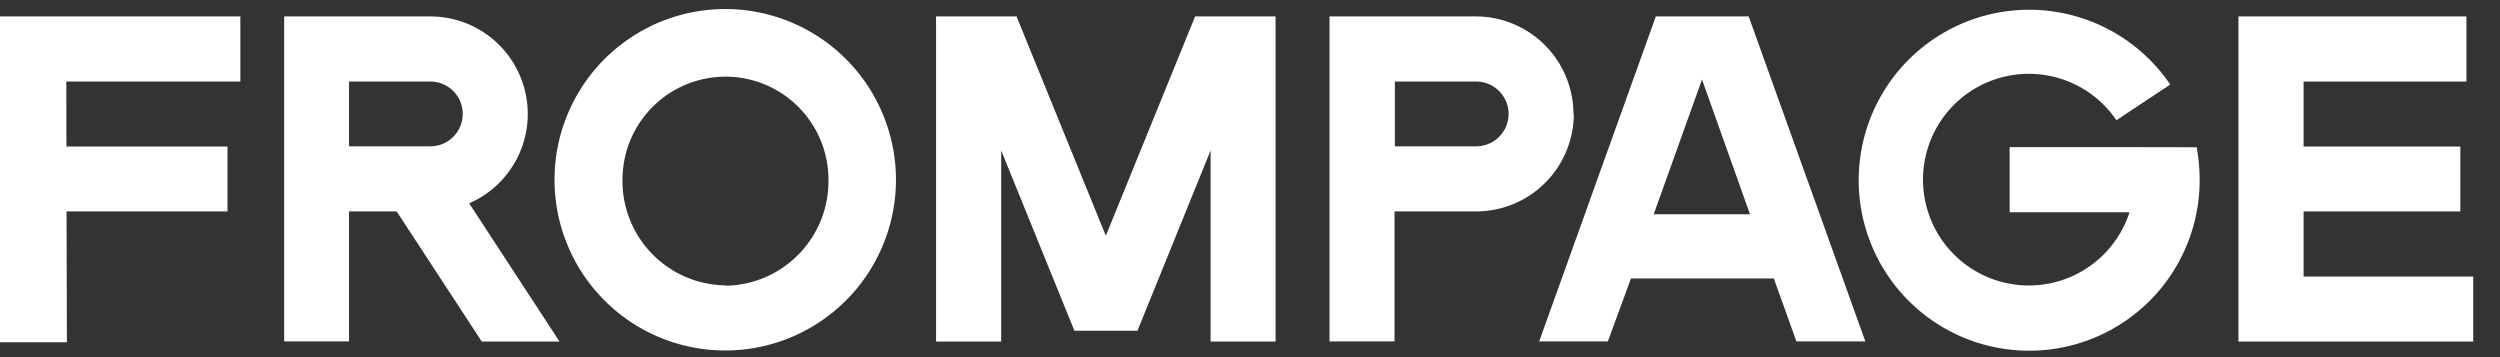 <svg xmlns="http://www.w3.org/2000/svg" width="210" height="30" viewBox="0 0 210 30">
  <rect x="0" y="0" width="210" height="30" fill="#333333" stroke="none"/>
  <defs>
    <style>
      .a {
        fill: #fff;
      }
    </style>
  </defs>
  <title>ftr_img01_FP.svg</title>
  <g>
    <polygon class="a" points="193.5 23.23 193.5 17.76 206.67 17.76 206.67 12.31 193.5 12.31 193.5 6.85 207.18 6.85 207.18 1.38 188.03 1.38 188.03 28.69 207.75 28.69 207.75 23.23 193.5 23.23"/>
    <path class="a" d="M178.88,12.36H168.81v5.47h10.07a8.89,8.89,0,1,1-1.1-7.73l4.52-3a14.32,14.32,0,1,0,2.47,8,15.57,15.57,0,0,0-.25-2.73Z"/>
    <path class="a" d="M135.06,28.68,137,23.39h12l1.9,5.29h5.79l-9.8-27.3h-7.8l-9.8,27.3Zm7.91-22L147,18h-8.09Z"/>
    <path class="a" d="M132.17,9.57A8.21,8.21,0,0,0,124,1.38H111.68v27.3h5.46V17.76H124a8.21,8.21,0,0,0,8.2-8.19M124,12.29h-6.83V6.85H124a2.72,2.72,0,0,1,0,5.44"/>
    <path class="a" d="M40.47,28.69H47L39.41,17.08a8.19,8.19,0,0,0-3.26-15.7H23.87v27.3h5.45V17.76h4ZM29.32,6.85h6.83a2.72,2.72,0,0,1,0,5.44H29.32Z"/>
    <path class="a" d="M60.92.76A14.34,14.34,0,1,0,75.26,15.1h0A14.34,14.34,0,0,0,60.93.76h0m0,23.21a8.76,8.76,0,0,1-8.64-8.88,8.65,8.65,0,1,1,17.3,0A8.78,8.78,0,0,1,61,24h0"/>
    <polygon class="a" points="20.19 1.38 0 1.38 0 28.75 5.62 28.75 5.59 17.76 19.11 17.76 19.11 12.31 5.58 12.31 5.57 6.85 20.19 6.85 20.19 1.38"/>
    <polygon class="a" points="106.28 1.38 100.39 1.38 92.89 19.8 85.39 1.38 79.52 1.38 78.63 1.38 78.63 28.69 84.1 28.69 84.1 12.64 90.25 27.78 95.56 27.78 95.56 27.75 101.69 12.64 101.69 28.69 107.15 28.69 107.15 1.38 106.28 1.38"/>
  </g>
</svg>
